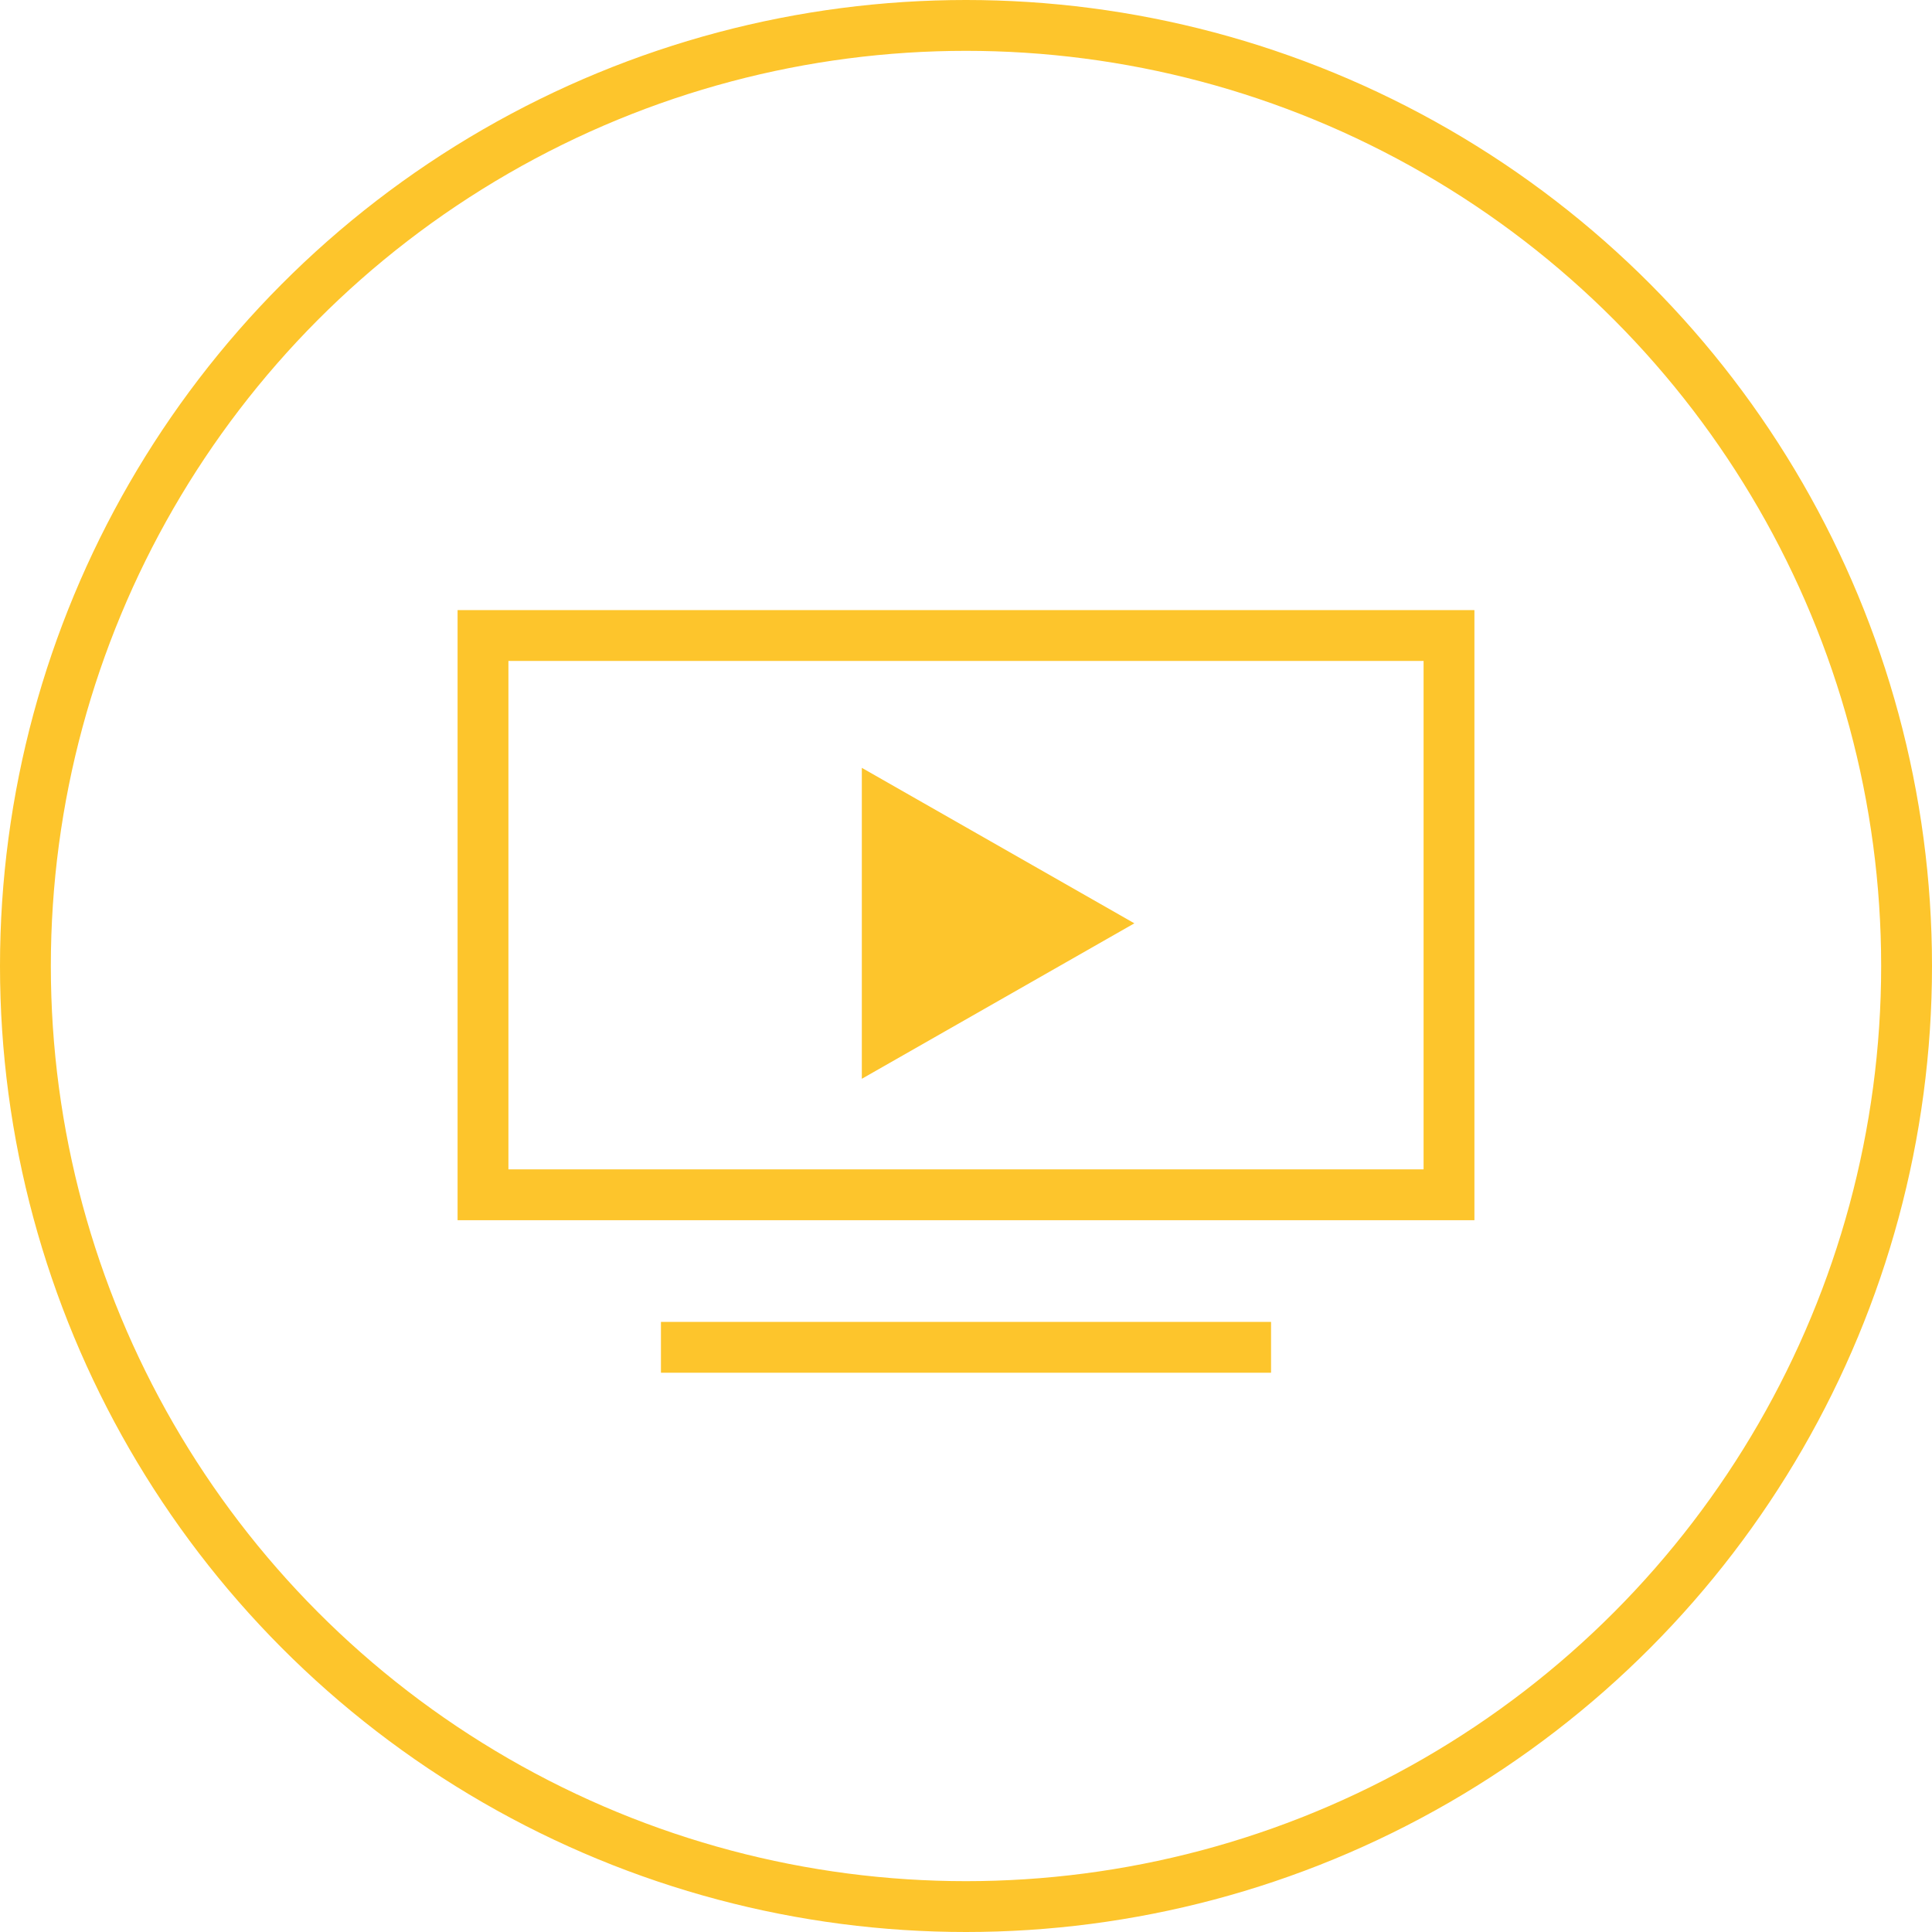 <svg width="76" height="76" viewBox="0 0 76 76" fill="none" xmlns="http://www.w3.org/2000/svg">
<rect x="19" y="25" width="38" height="22" stroke="#FDC52C" stroke-width="2"/>
<path fill-rule="evenodd" clip-rule="evenodd" d="M44.623 36.321L33.902 42.437V30.205L44.623 36.321Z" fill="#FDC52C"/>
<line x1="26" y1="53" x2="50" y2="53" stroke="#FDC52C" stroke-width="2"/>
<circle cx="38" cy="38" r="37" stroke="#FDC52C" stroke-width="2"/>
</svg>
